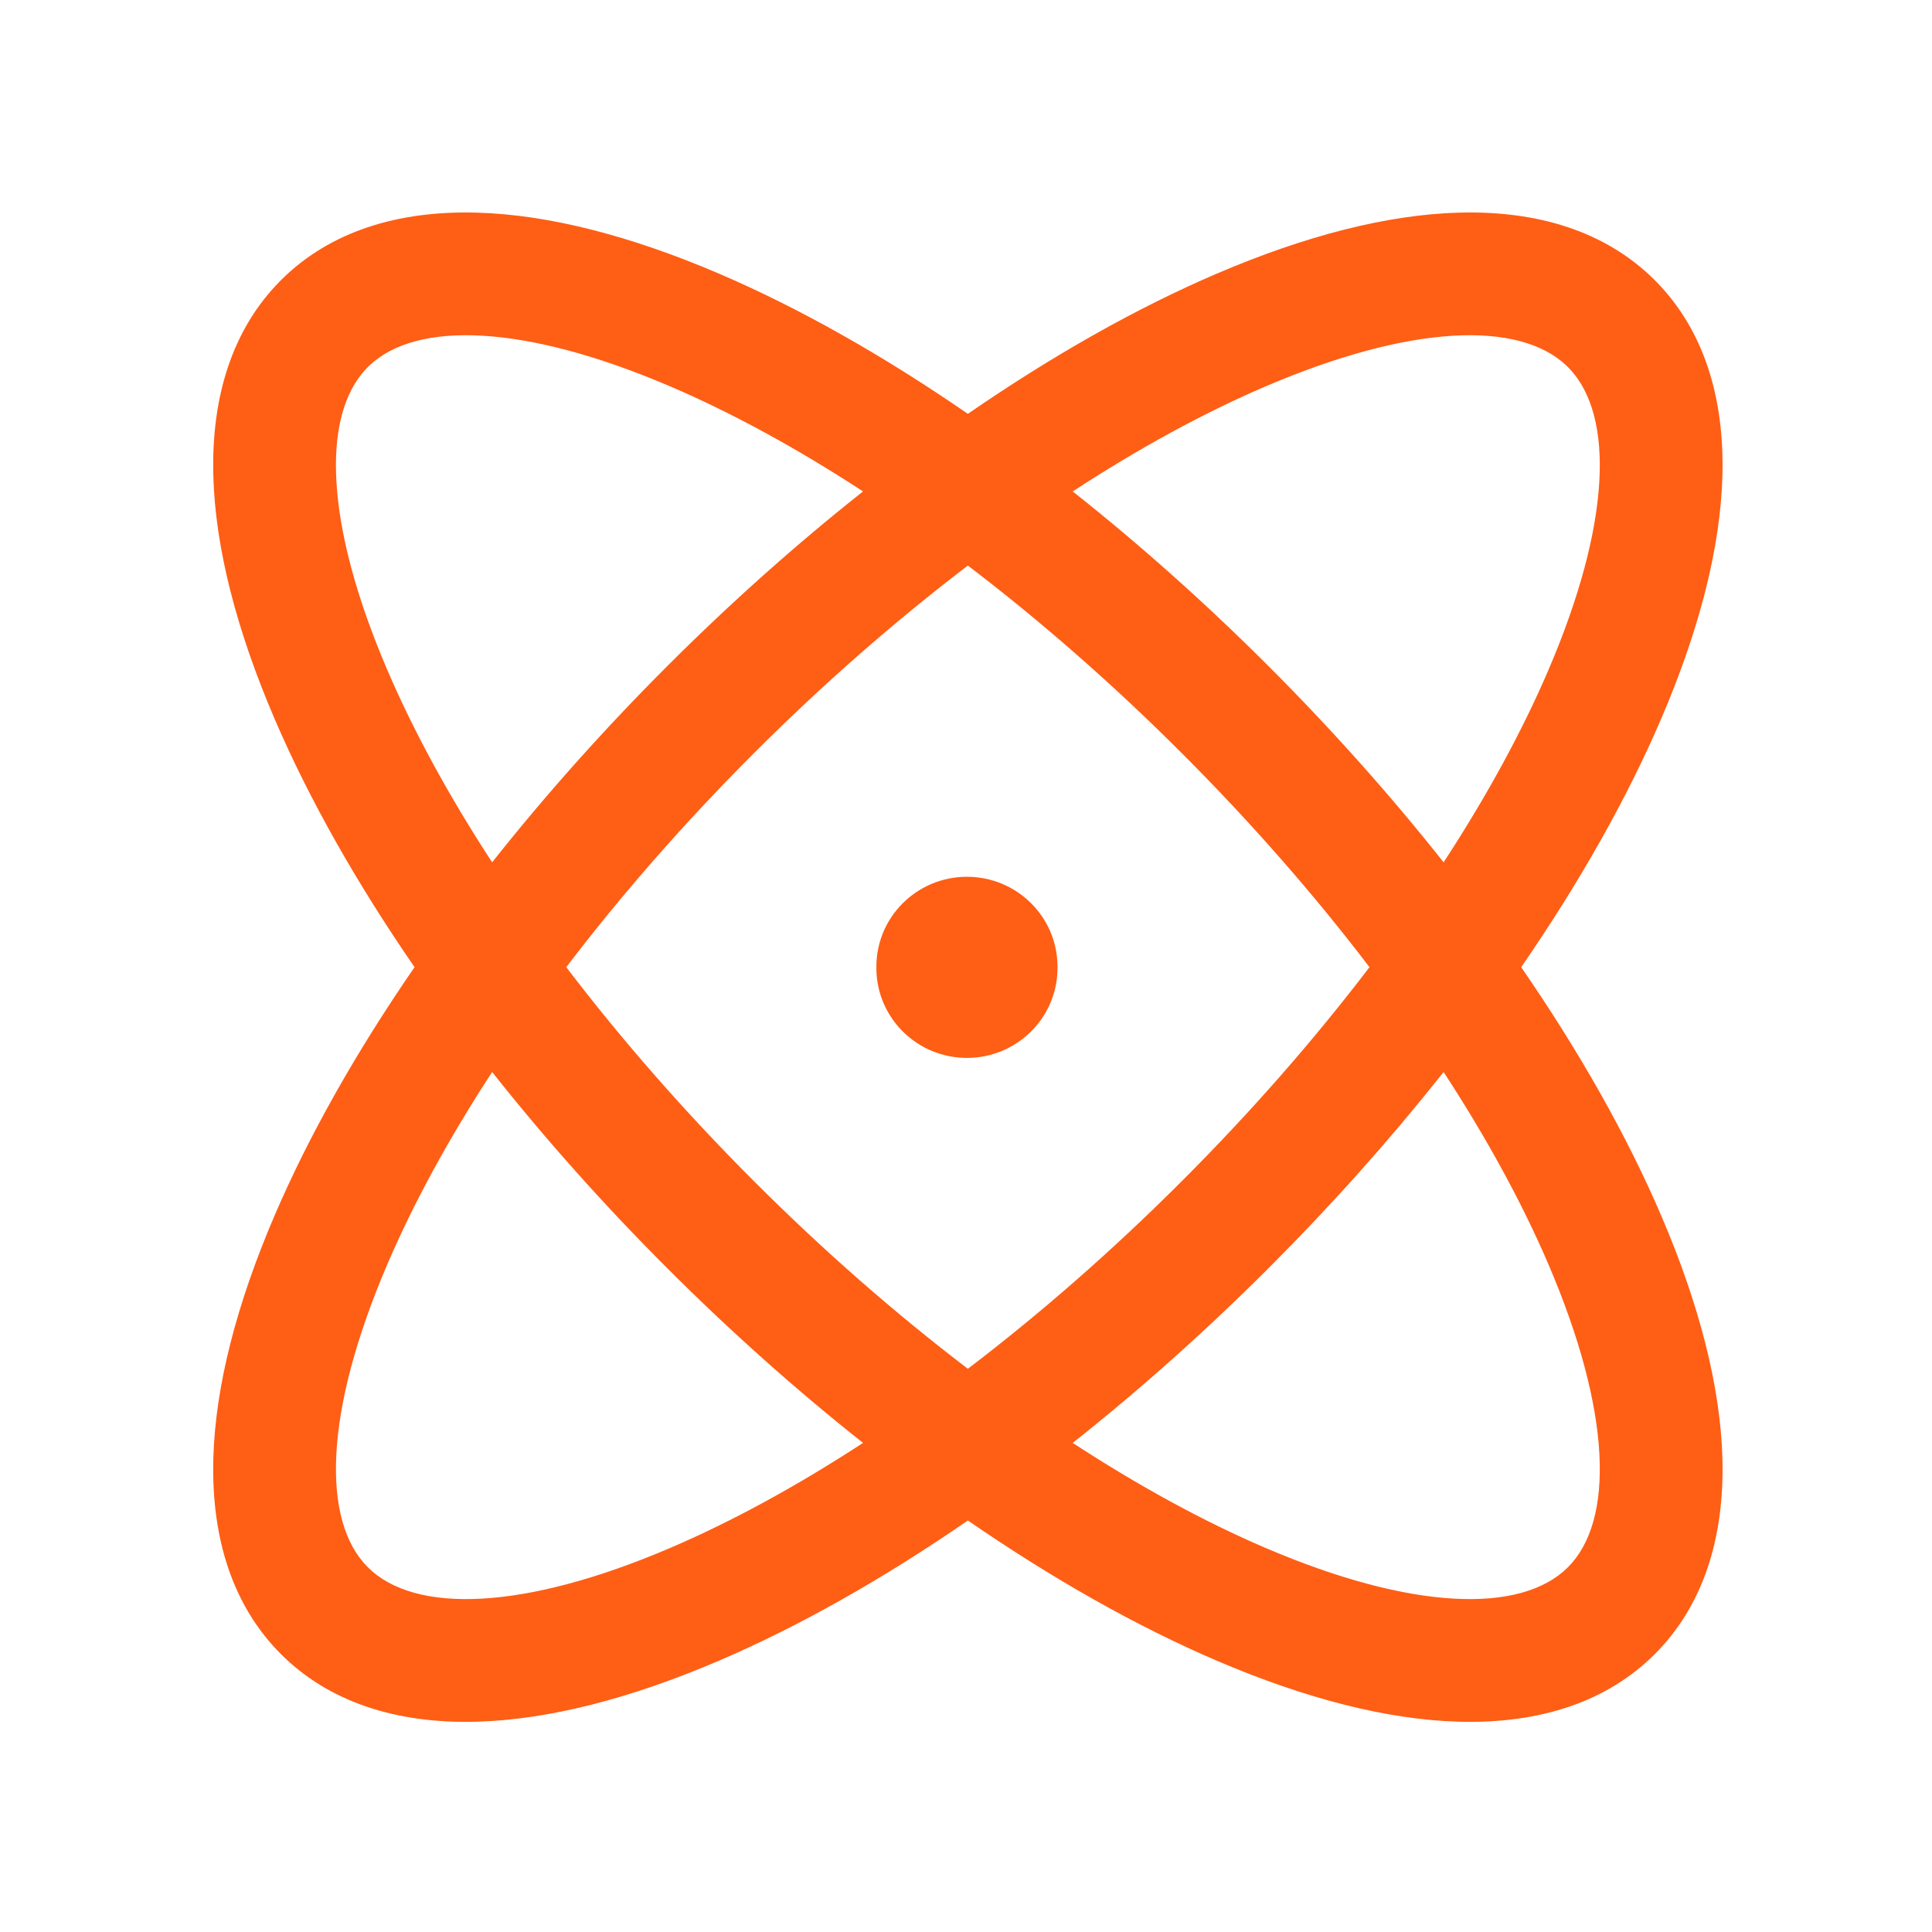 <svg t="1691129125496" class="icon" viewBox="0 0 1024 1024" version="1.1" xmlns="http://www.w3.org/2000/svg" p-id="88117" width="200" height="200"><path d="M876.324 147.764l0.763 0.763 0.762 0.762c24.904 25.391 36.238 60.926 35.062 103.075-1.057 37.88-12.195 81.353-32.349 128.377-18.152 42.355-43.333 86.95-74.295 131.879 30.962 44.93 56.143 89.523 74.295 131.878 20.154 47.024 31.292 90.497 32.35 128.377 1.187 42.575-10.389 78.4-35.825 103.837-25.437 25.436-61.262 37.013-103.838 35.825-37.88-1.057-81.352-12.196-128.376-32.35-42.355-18.151-86.95-43.332-131.878-74.294-44.93 30.961-89.524 56.143-131.88 74.295-47.024 20.153-90.496 31.292-128.376 32.349-42.576 1.188-78.401-10.389-103.838-35.825-25.436-25.436-37.012-61.262-35.824-103.837 1.057-37.88 12.195-81.353 32.349-128.377 18.152-42.355 43.333-86.949 74.295-131.878-30.962-44.93-56.143-89.524-74.295-131.88-20.154-47.023-31.292-90.496-32.35-128.376-1.175-42.15 10.159-77.684 35.063-103.075l0.762-0.762 0.763-0.763c25.39-24.904 60.925-36.238 103.075-35.062 37.88 1.057 81.352 12.196 128.376 32.349 42.356 18.152 86.95 43.334 131.88 74.296 44.929-30.963 89.523-56.144 131.878-74.296 47.024-20.153 90.496-31.292 128.376-32.349 42.15-1.176 77.684 10.158 103.075 35.062z m-615.48 420.423l-0.65 0.998c-22.55 34.67-41.089 68.698-54.917 100.964-33.459 78.07-35.07 135.78-10.331 160.519 24.738 24.737 82.448 23.127 160.519-10.332 32.575-13.96 66.946-32.722 101.961-55.567-35.21-27.86-70.144-58.96-103.882-92.7-33.74-33.738-64.84-68.672-92.7-103.882z m504.3 0l-1.68 2.117c-27.428 34.493-57.957 68.703-91.02 101.766-33.739 33.739-68.672 64.84-103.882 92.7 35.015 22.844 69.386 41.605 101.961 55.566 78.071 33.46 135.781 35.07 160.52 10.332 24.737-24.738 23.127-82.448-10.332-160.52-13.961-32.574-32.723-66.946-55.567-101.961z m-252.15-268.424l-1.314 1.001c-37.804 28.886-75.637 61.995-112.092 98.45-36.877 36.877-70.33 75.164-99.451 113.406 29.122 38.242 62.574 76.529 99.451 113.405 36.877 36.877 75.164 70.33 113.407 99.452 38.241-29.122 76.528-62.575 113.405-99.452 36.877-36.876 70.33-75.163 99.45-113.405-29.12-38.242-62.573-76.53-99.45-113.407-36.877-36.876-75.164-70.329-113.406-99.45z m-0.497 164.952c26.245 0 47.57 20.907 47.994 46.859l0.006 0.788v0.706c0 26.314-21.49 47.647-48 47.647-26.245 0-47.57-20.908-47.994-46.86l-0.006-0.787v-0.706c0-26.315 21.49-47.647 48-47.647z m-316.8-270.878l-0.751 0.734-0.734 0.752c-23.969 25.142-22.06 82.477 11.065 159.767 13.961 32.575 32.723 66.946 55.567 101.962 27.86-35.21 58.96-70.144 92.7-103.883 33.738-33.739 68.672-64.84 103.882-92.7-35.015-22.844-69.386-41.605-101.961-55.566-77.29-33.125-134.625-35.034-159.767-11.066z m474.826 11.066c-32.575 13.96-66.946 32.722-101.961 55.567 35.21 27.86 70.143 58.96 103.882 92.699 33.74 33.739 64.84 68.673 92.7 103.883 22.844-35.016 41.606-69.387 55.567-101.962 33.124-77.29 35.034-134.625 11.065-159.767l-0.734-0.752-0.752-0.734c-25.142-23.968-82.476-22.059-159.767 11.066z" fill="#ff5e15" p-id="88118"></path></svg>